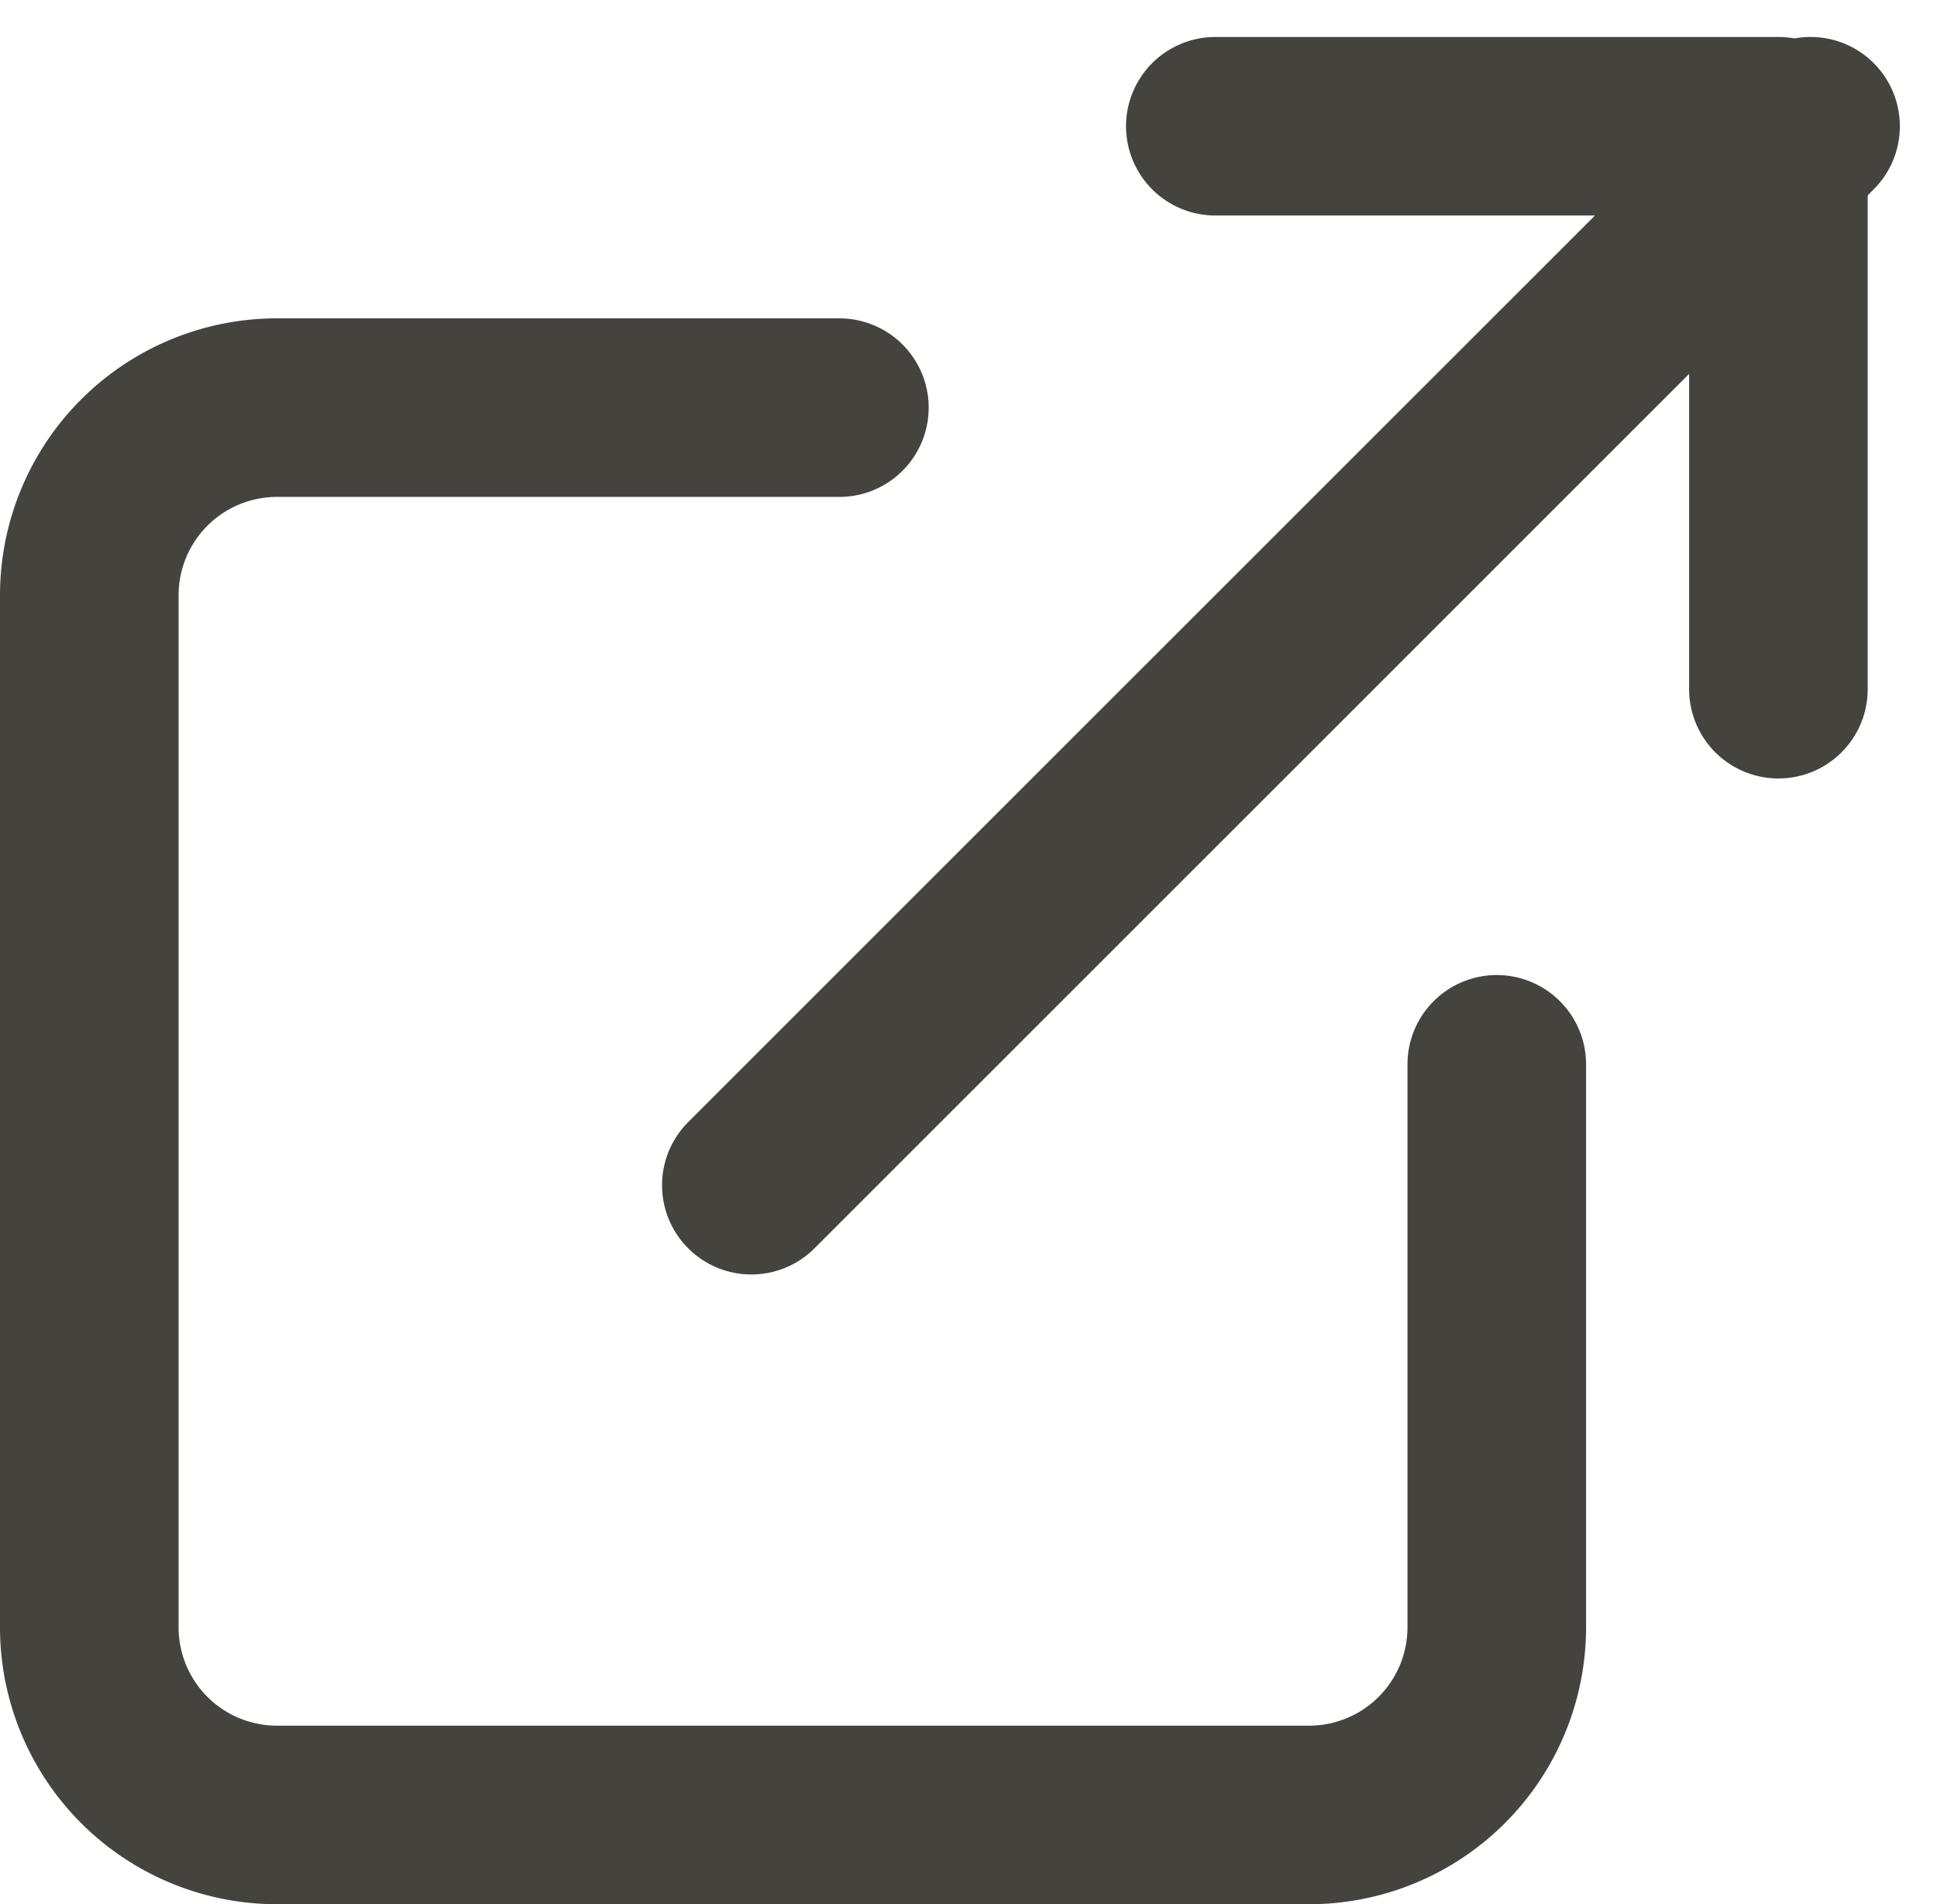 <svg xmlns="http://www.w3.org/2000/svg" width="10.846" height="10.665" viewBox="0 0 10.846 10.665">
  <g id="ico_external-linkb" transform="translate(-2.5 -2.293)">
    <path id="パス_10472" data-name="パス 10472" d="M10.881,9.678v3.153a1.051,1.051,0,0,1-1.051,1.051H4.051A1.051,1.051,0,0,1,3,12.831V7.051A1.051,1.051,0,0,1,4.051,6H7.2" transform="translate(0 -1.424)" fill="none" stroke="#44433d" stroke-linecap="round" stroke-linejoin="round" stroke-width="1"/>
    <path id="パス_10473" data-name="パス 10473" d="M15,3h3.153V6.153" transform="translate(-5.695)" fill="none" stroke="#44433d" stroke-linecap="round" stroke-linejoin="round" stroke-width="1"/>
    <line id="線_323" data-name="線 323" y1="5.931" x2="5.931" transform="translate(6.707 3)" fill="none" stroke="#44433d" stroke-linecap="round" stroke-linejoin="round" stroke-width="1"/>
  </g>
</svg>
